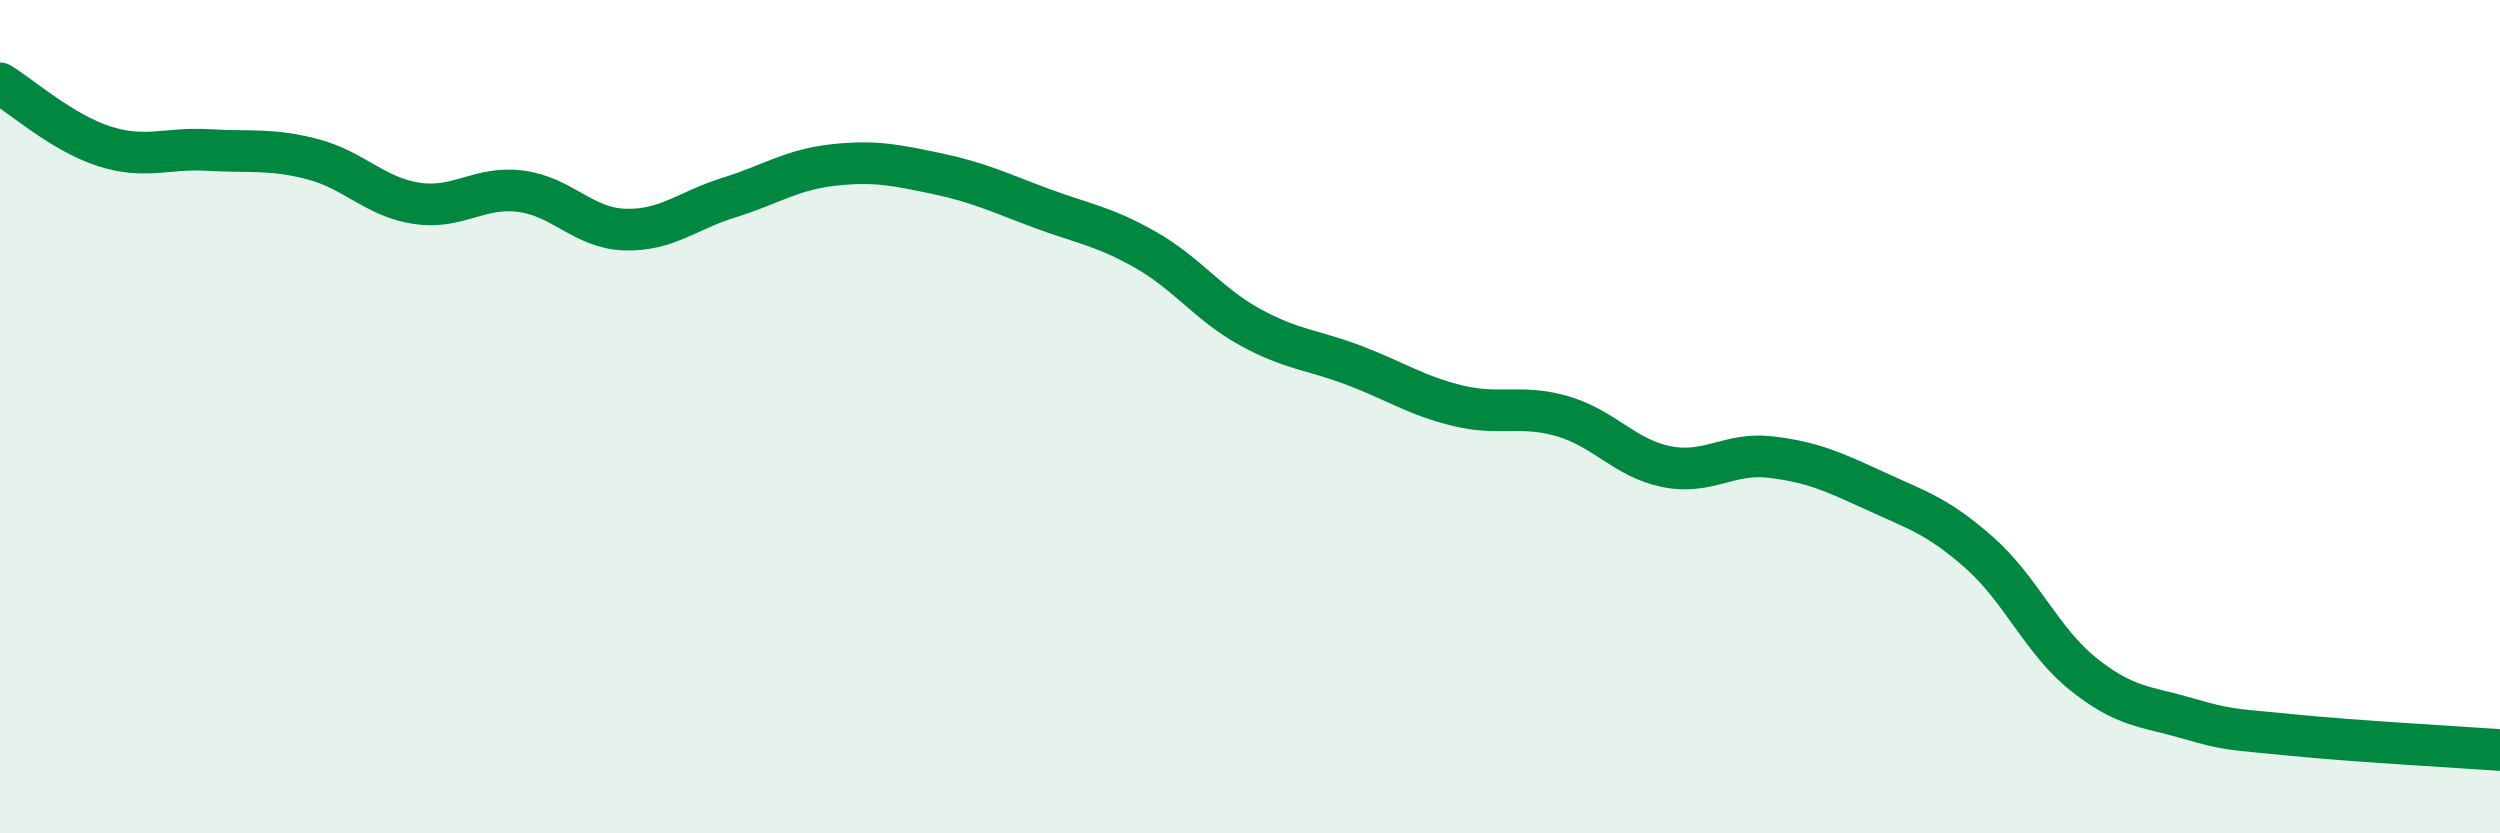 
    <svg width="60" height="20" viewBox="0 0 60 20" xmlns="http://www.w3.org/2000/svg">
      <path
        d="M 0,2 C 0.5,2.3 1.5,3.19 2.5,3.51 C 3.5,3.83 4,3.54 5,3.6 C 6,3.66 6.5,3.56 7.5,3.82 C 8.5,4.08 9,4.73 10,4.88 C 11,5.03 11.5,4.46 12.5,4.59 C 13.5,4.72 14,5.48 15,5.51 C 16,5.54 16.5,5.05 17.5,4.74 C 18.5,4.43 19,4.07 20,3.96 C 21,3.85 21.5,3.96 22.5,4.17 C 23.5,4.38 24,4.63 25,5 C 26,5.37 26.5,5.43 27.5,6 C 28.5,6.57 29,7.3 30,7.85 C 31,8.4 31.5,8.39 32.5,8.77 C 33.5,9.15 34,9.5 35,9.74 C 36,9.98 36.5,9.7 37.5,9.99 C 38.5,10.28 39,11 40,11.2 C 41,11.4 41.5,10.85 42.5,10.97 C 43.5,11.09 44,11.32 45,11.78 C 46,12.24 46.5,12.38 47.5,13.26 C 48.5,14.14 49,15.38 50,16.18 C 51,16.98 51.5,16.95 52.5,17.24 C 53.5,17.53 53.5,17.49 55,17.64 C 56.5,17.79 59,17.93 60,18L60 20L0 20Z"
        fill="#008740"
        opacity="0.1"
        stroke-linecap="round"
        stroke-linejoin="round"
      />
      <path
        d="M 0,2 C 0.5,2.3 1.5,3.19 2.5,3.51 C 3.5,3.83 4,3.54 5,3.6 C 6,3.66 6.5,3.56 7.5,3.82 C 8.5,4.08 9,4.73 10,4.88 C 11,5.03 11.5,4.46 12.5,4.59 C 13.5,4.72 14,5.48 15,5.51 C 16,5.54 16.5,5.05 17.5,4.74 C 18.5,4.43 19,4.07 20,3.96 C 21,3.85 21.5,3.96 22.5,4.17 C 23.5,4.38 24,4.63 25,5 C 26,5.37 26.5,5.43 27.5,6 C 28.5,6.57 29,7.3 30,7.85 C 31,8.4 31.5,8.39 32.5,8.77 C 33.5,9.15 34,9.5 35,9.74 C 36,9.98 36.5,9.7 37.5,9.99 C 38.5,10.28 39,11 40,11.2 C 41,11.4 41.5,10.85 42.5,10.97 C 43.5,11.09 44,11.32 45,11.78 C 46,12.24 46.5,12.38 47.5,13.26 C 48.5,14.14 49,15.38 50,16.18 C 51,16.98 51.5,16.95 52.5,17.24 C 53.5,17.53 53.5,17.49 55,17.64 C 56.5,17.79 59,17.93 60,18"
        stroke="#008740"
        stroke-width="1"
        fill="none"
        stroke-linecap="round"
        stroke-linejoin="round"
      />
    </svg>
  
